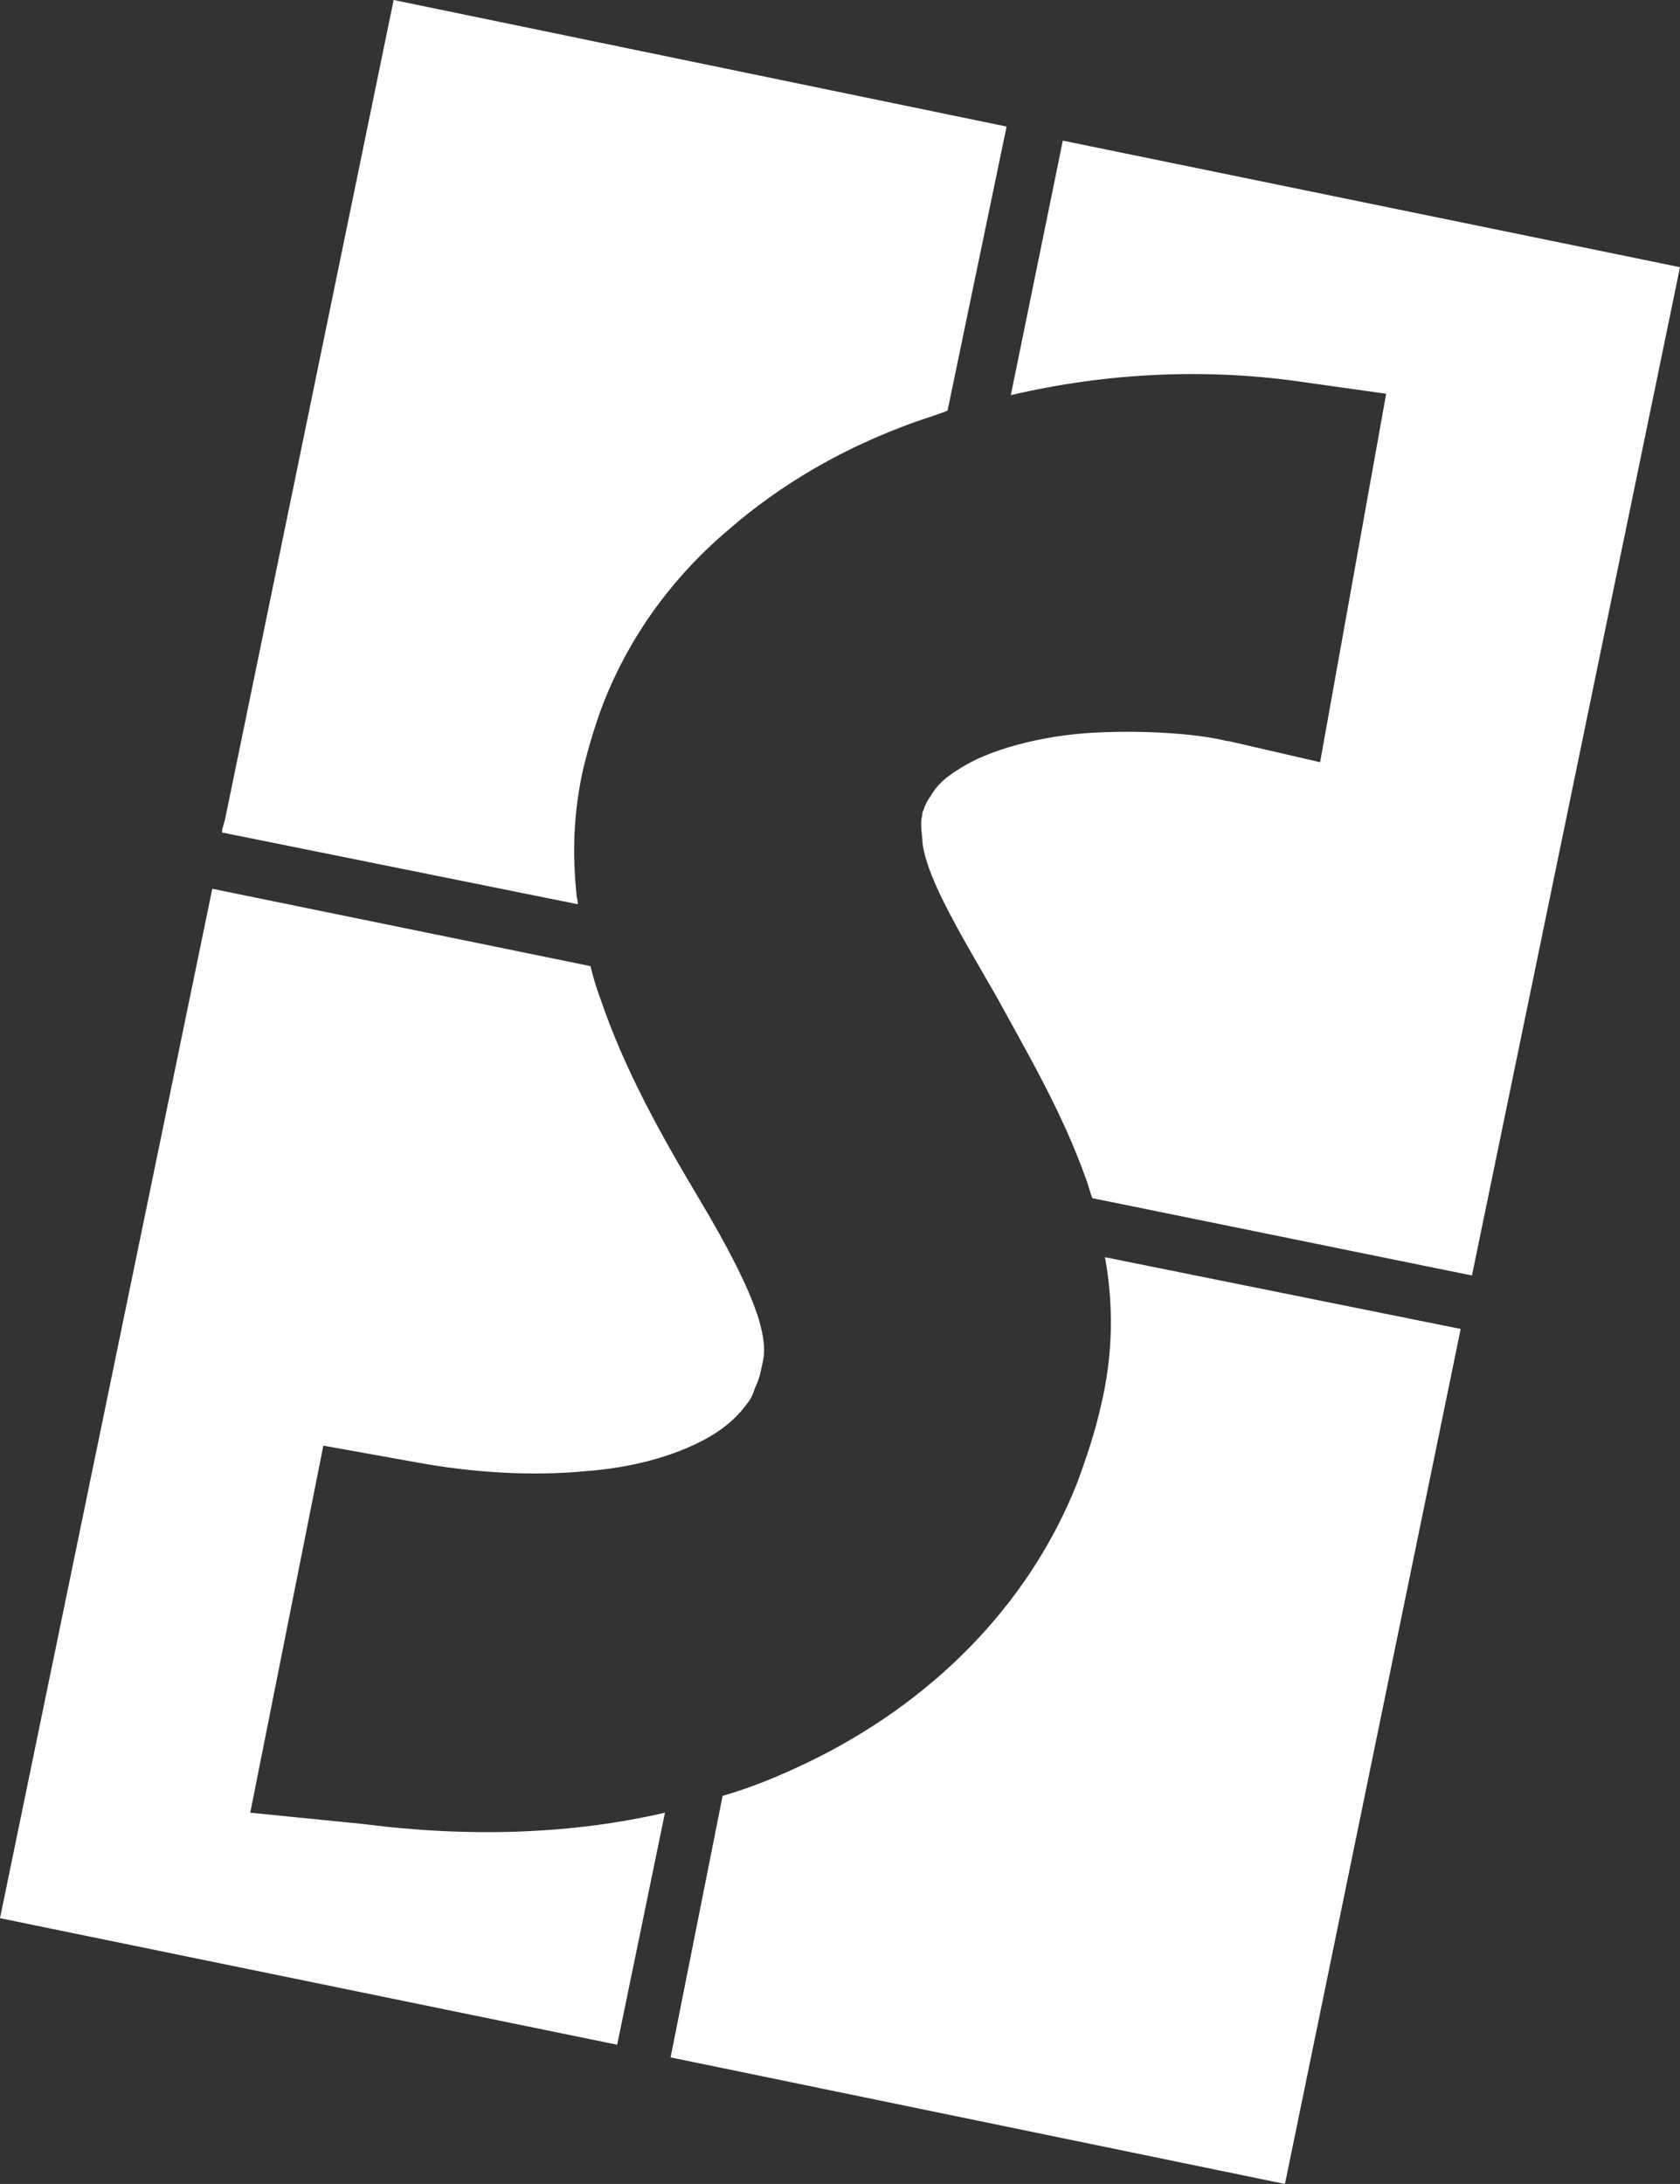 <?xml version="1.0" encoding="utf-8"?>
<!-- Generator: Adobe Illustrator 23.0.3, SVG Export Plug-In . SVG Version: 6.00 Build 0)  -->
<svg version="1.1" id="Capa_1" xmlns="http://www.w3.org/2000/svg" xmlns:xlink="http://www.w3.org/1999/xlink" x="0px" y="0px"
	 viewBox="0 0 119.5 155.3" style="enable-background:new 0 0 119.5 155.3;" xml:space="preserve">
<rect x="0" y="0" width="119.5" height="155.3" fill="#333333" stroke="none"/>
<style type="text/css">
	.st0{fill:#FFFFFF;}
</style>
<g>
	<g>
		<path class="st0" d="M78.3,100c-0.4,1.8-1,3.6-1.7,5.5c-3.5,8.8-10.5,15.7-19.3,19.9c-1.9,0.9-3.8,1.7-5.9,2.3l-3.7,18.6l43.7,9
			l12.5-60.8l-25.3-5.1C79.2,92.7,79.2,96.3,78.3,100z"/>
		<path class="st0" d="M66.5,62.8c1.1,2.5,2.8,5.3,4.4,8.1c2.3,4.2,4.6,8.1,6.3,12.8c0.2,0.5,0.3,1,0.5,1.5l27,5.5L119.5,19l-43.9-9
			l-3.7,18.1c6.8-1.6,13.8-1.9,20.3-1l6.4,0.9l-4.7,26.2l-6.5-1.5c-0.1,0-0.1,0-0.1,0c-2-0.5-5.7-0.8-9.5-0.6
			c-3.7,0.2-7.5,1.2-9.6,2.6c-1,0.6-1.6,1.2-2,1.9c-0.2,0.3-0.4,0.6-0.5,1c-0.1,0.1-0.1,0.3-0.1,0.4c-0.1,0.3-0.1,0.8,0,1.6
			C65.6,60.3,65.9,61.4,66.5,62.8z"/>
		<path class="st0" d="M53.8,93.3c-0.6-1.8-2-4.6-4.1-8.1c-2.8-4.7-5.3-9.2-7-14.2c-0.3-0.8-0.5-1.5-0.7-2.3l-26.9-5.5L0,136.4
			l43.9,9l3.4-16.5c-6.5,1.5-13.7,1.8-21.5,0.8l-8-0.8l5.2-26.1l6.7,1.2c3.8,0.7,8.1,1,12.1,0.6c4-0.3,7.4-1.5,9.4-2.9
			c1-0.7,1.6-1.4,2.1-2.1c0.2-0.3,0.3-0.6,0.4-0.9c0.3-0.6,0.4-1.1,0.5-1.6c0.2-0.8,0.2-1.4,0-2.4C54.1,94.3,54,93.8,53.8,93.3z"/>
		<path class="st0" d="M41.1,64.3c0-0.3-0.1-0.5-0.1-0.8c-0.3-2.9-0.2-5.8,0.5-8.9c0.4-1.6,0.9-3.3,1.5-4.8c2-5,5.2-9.1,8.9-12.2
			c3.7-3.2,7.9-5.6,12.4-7.3c1-0.4,2.1-0.7,3.1-1.1L71.6,9L28,0L16,58.3L15.8,59v0.2L41.1,64.3L41.1,64.3z"/>
	</g>
</g>
</svg>
